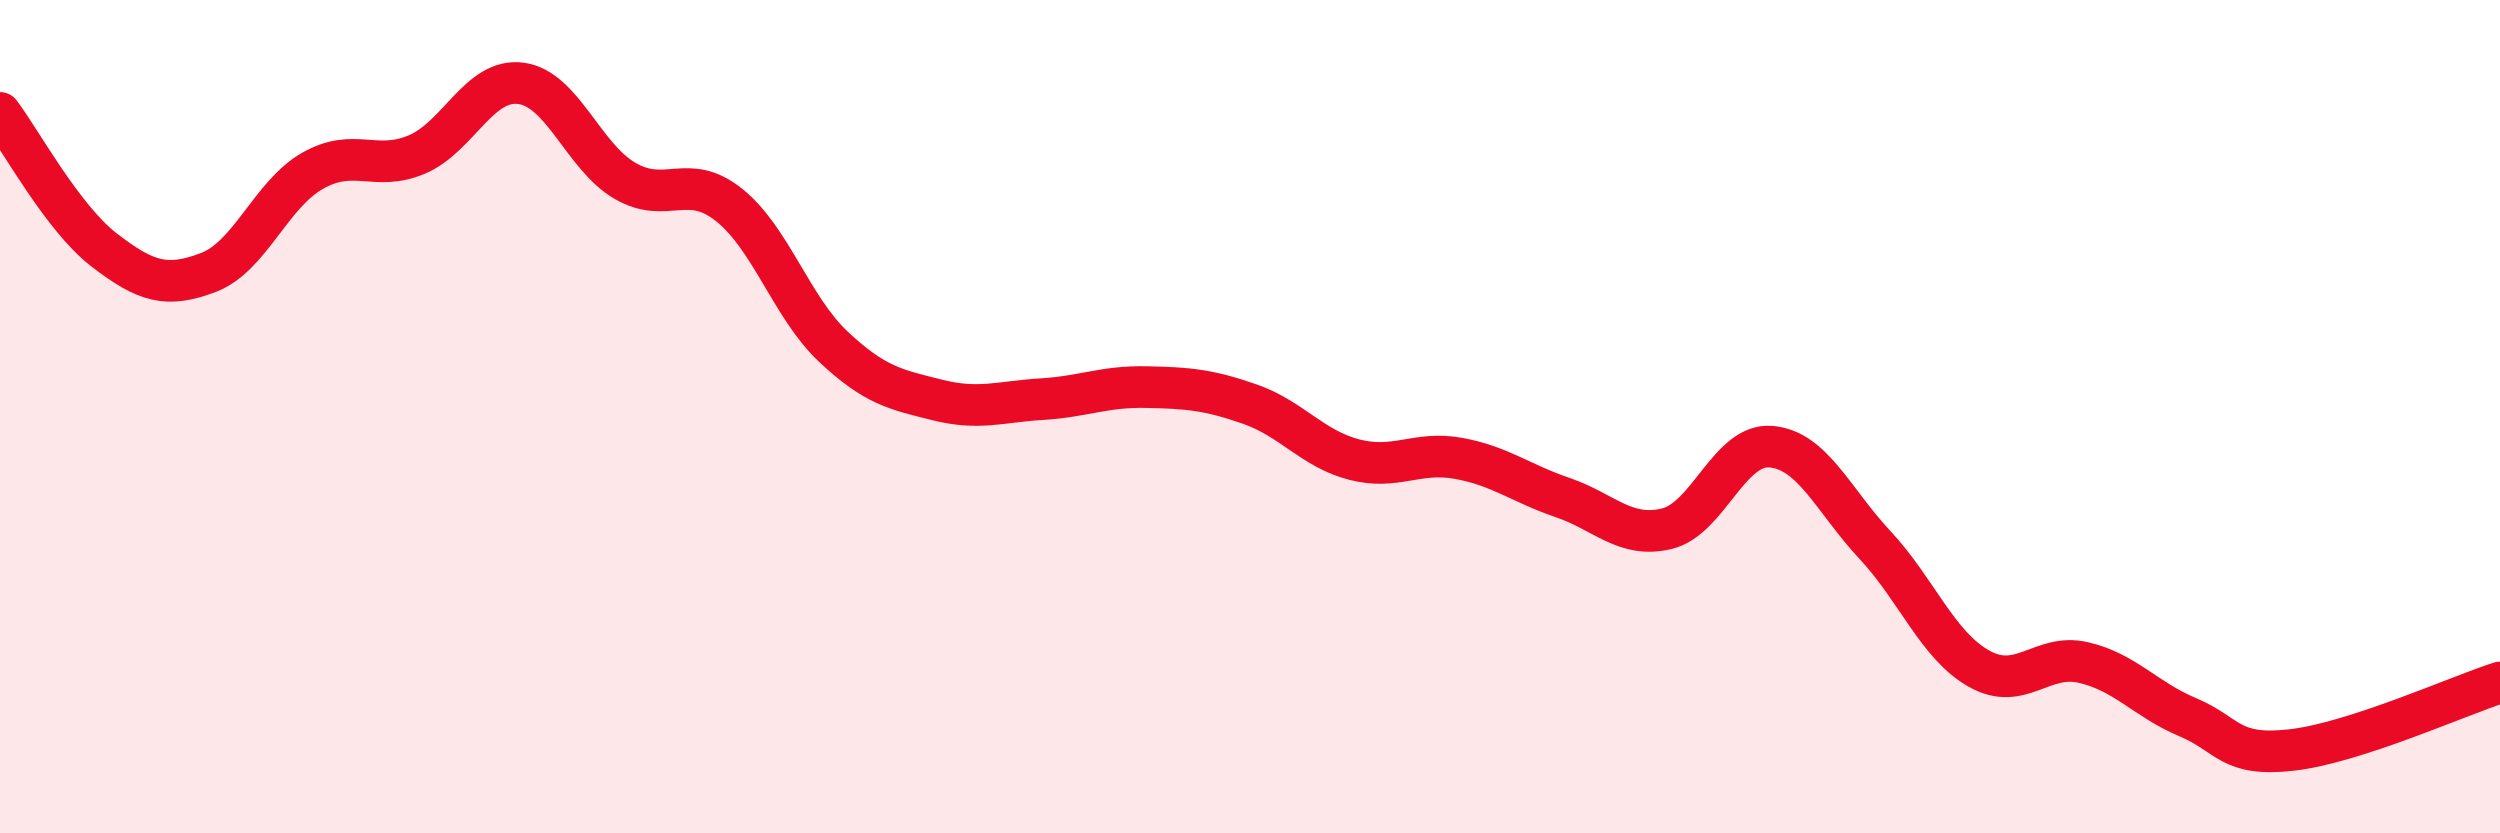 
    <svg width="60" height="20" viewBox="0 0 60 20" xmlns="http://www.w3.org/2000/svg">
      <path
        d="M 0,2.71 C 0.5,3.37 1.5,5.23 2.5,6 C 3.5,6.77 4,6.92 5,6.54 C 6,6.16 6.5,4.67 7.5,4.1 C 8.5,3.53 9,4.13 10,3.71 C 11,3.29 11.5,1.87 12.5,2 C 13.5,2.13 14,3.76 15,4.34 C 16,4.92 16.5,4.12 17.5,4.92 C 18.5,5.72 19,7.38 20,8.32 C 21,9.26 21.5,9.35 22.5,9.6 C 23.5,9.85 24,9.64 25,9.58 C 26,9.52 26.5,9.27 27.5,9.29 C 28.5,9.31 29,9.35 30,9.7 C 31,10.05 31.5,10.77 32.5,11.03 C 33.5,11.29 34,10.82 35,11 C 36,11.18 36.5,11.6 37.5,11.94 C 38.5,12.28 39,12.93 40,12.69 C 41,12.45 41.5,10.64 42.5,10.72 C 43.5,10.8 44,12.01 45,13.08 C 46,14.15 46.5,15.49 47.5,16.05 C 48.5,16.61 49,15.67 50,15.9 C 51,16.13 51.5,16.79 52.5,17.21 C 53.5,17.63 53.5,18.17 55,18 C 56.5,17.83 59,16.7 60,16.38L60 20L0 20Z"
        fill="#EB0A25"
        opacity="0.1"
        stroke-linecap="round"
        stroke-linejoin="round"
      />
      <path
        d="M 0,2.71 C 0.5,3.37 1.5,5.23 2.5,6 C 3.5,6.77 4,6.92 5,6.54 C 6,6.16 6.5,4.67 7.5,4.1 C 8.5,3.53 9,4.13 10,3.71 C 11,3.29 11.5,1.87 12.5,2 C 13.5,2.13 14,3.76 15,4.34 C 16,4.92 16.5,4.12 17.5,4.92 C 18.5,5.72 19,7.38 20,8.32 C 21,9.26 21.5,9.35 22.5,9.6 C 23.5,9.85 24,9.64 25,9.58 C 26,9.52 26.5,9.27 27.5,9.29 C 28.5,9.31 29,9.35 30,9.7 C 31,10.05 31.5,10.77 32.5,11.03 C 33.5,11.29 34,10.82 35,11 C 36,11.18 36.5,11.6 37.5,11.94 C 38.5,12.28 39,12.93 40,12.69 C 41,12.45 41.5,10.64 42.5,10.72 C 43.5,10.8 44,12.01 45,13.08 C 46,14.15 46.5,15.49 47.5,16.05 C 48.5,16.61 49,15.67 50,15.9 C 51,16.13 51.5,16.79 52.5,17.21 C 53.5,17.63 53.5,18.17 55,18 C 56.5,17.83 59,16.7 60,16.38"
        stroke="#EB0A25"
        stroke-width="1"
        fill="none"
        stroke-linecap="round"
        stroke-linejoin="round"
      />
    </svg>
  